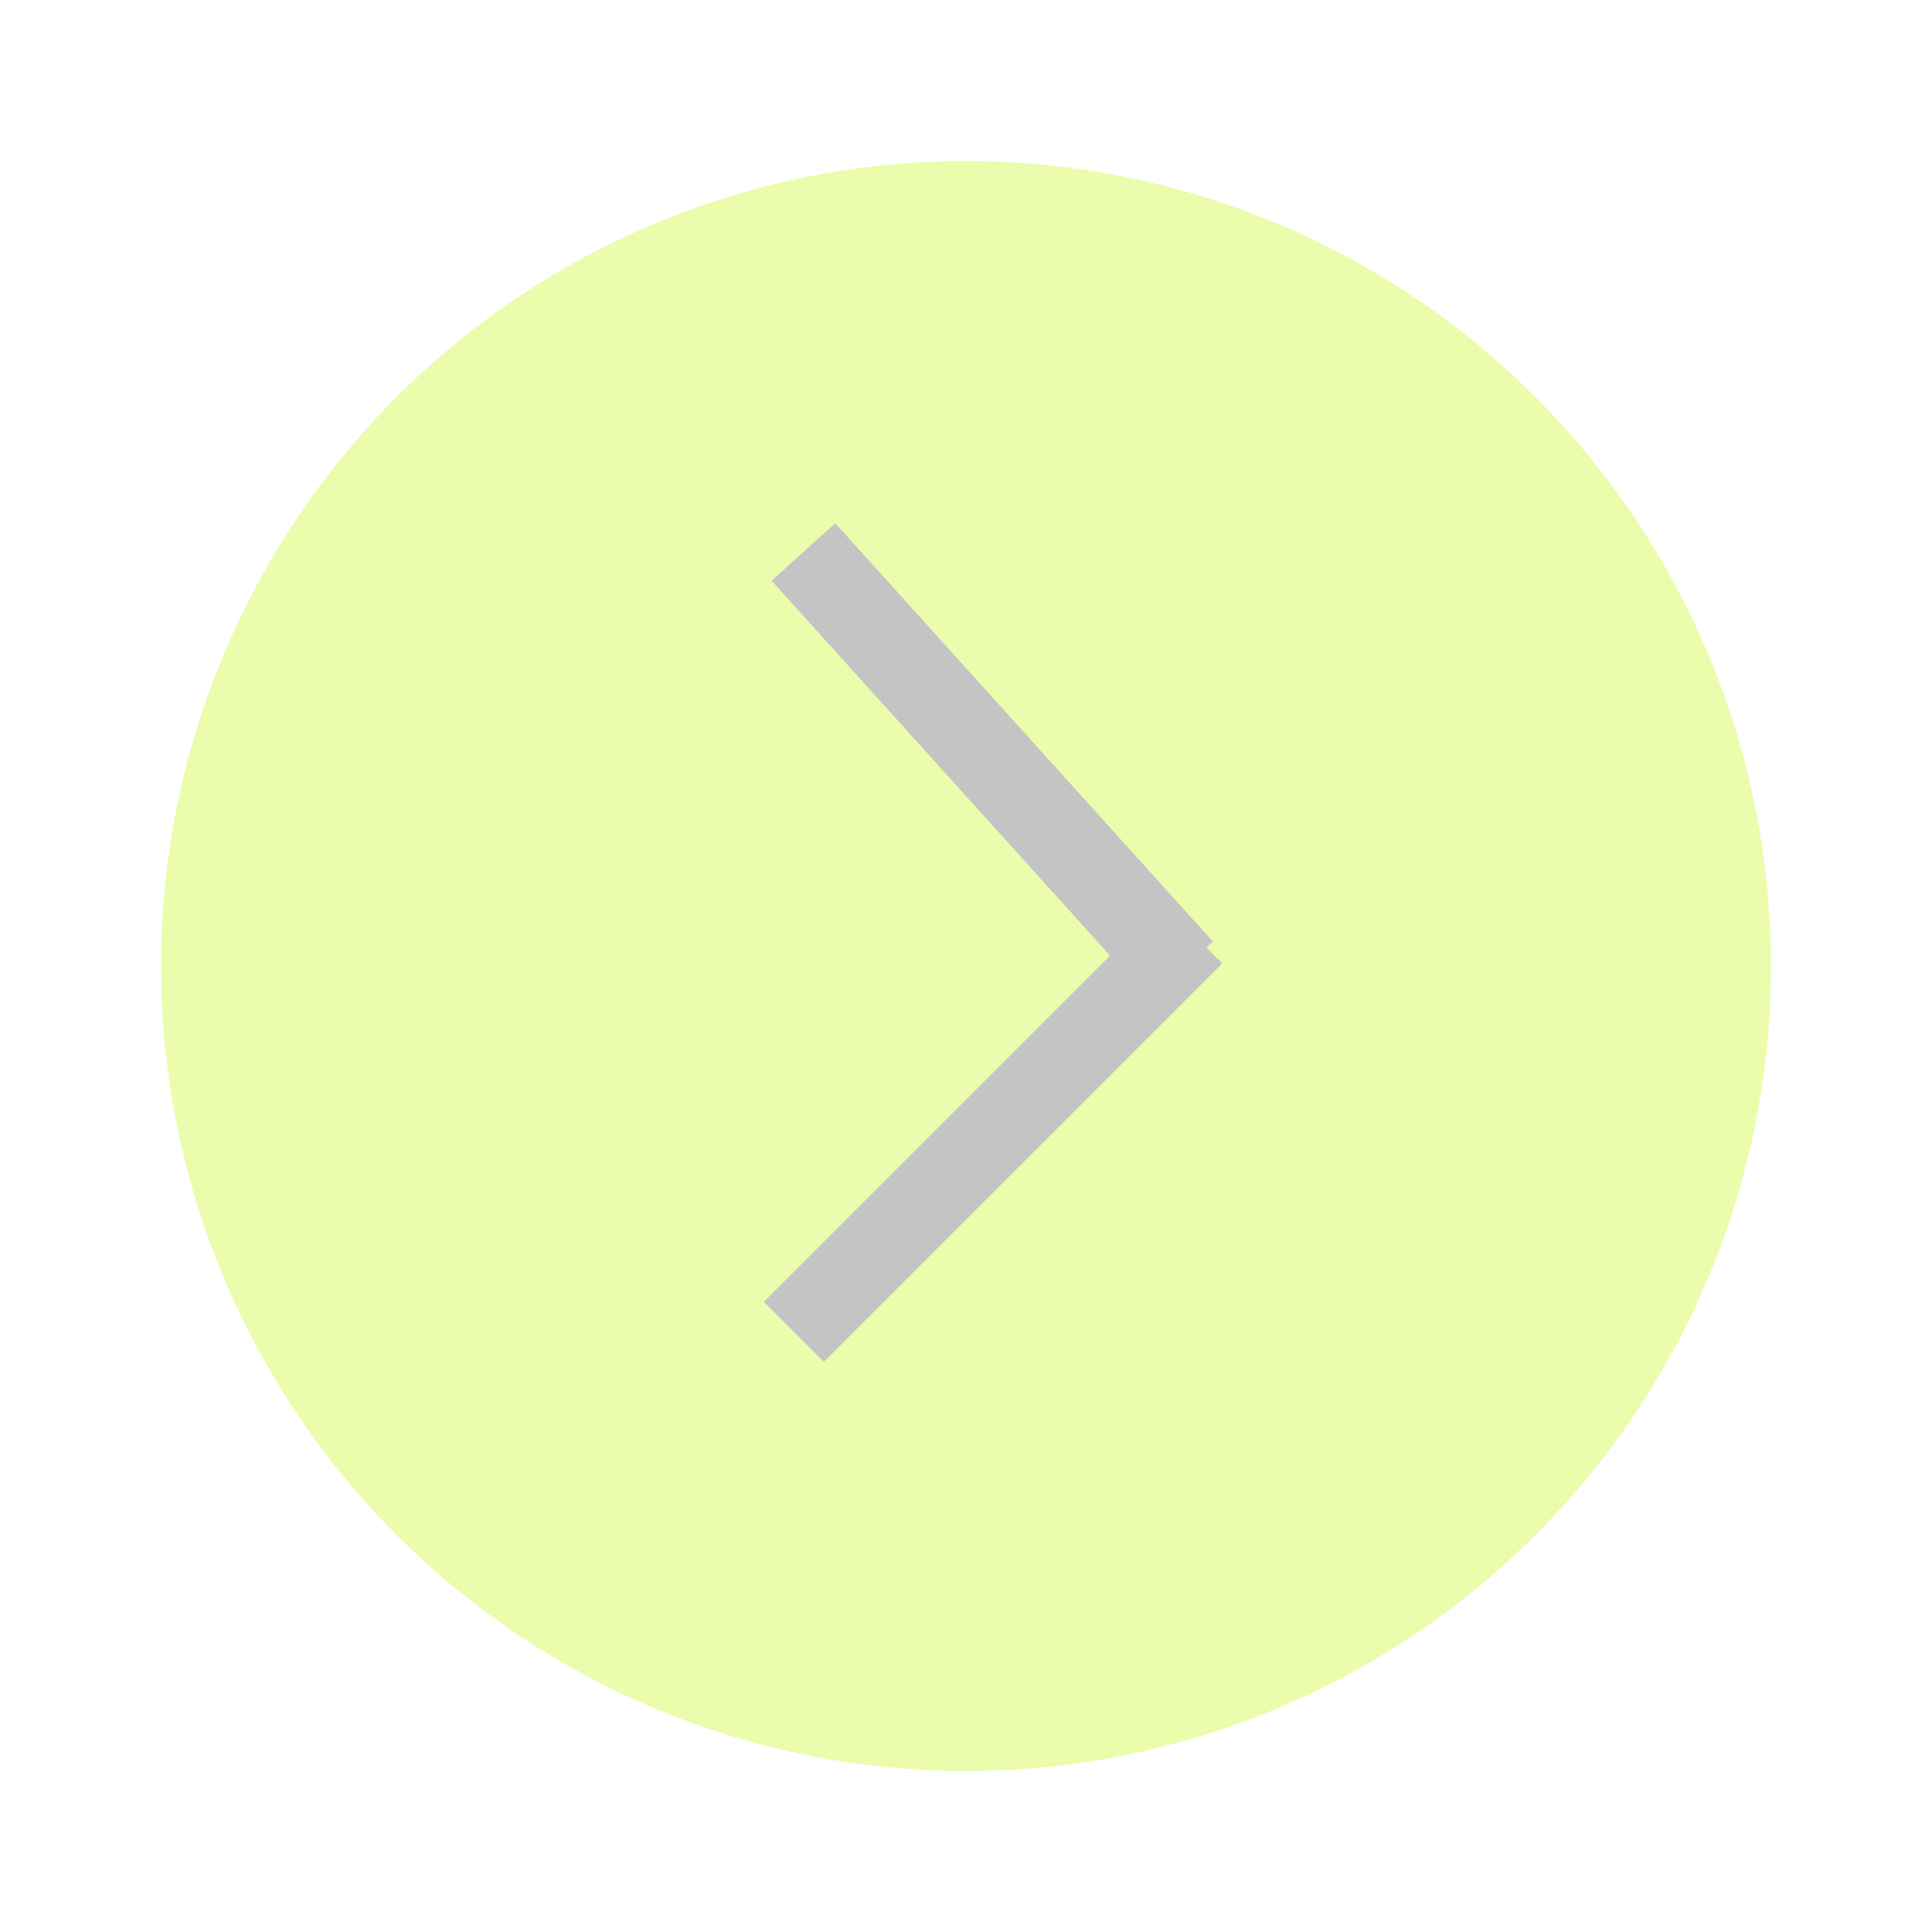 <?xml version="1.0" encoding="UTF-8"?> <svg xmlns="http://www.w3.org/2000/svg" xmlns:xlink="http://www.w3.org/1999/xlink" width="48" height="48" viewBox="0 0 48 48" fill="none"><desc> Created with Pixso. </desc><defs><filter id="filter_115_1_dd" x="0" y="0" width="48" height="48" filterUnits="userSpaceOnUse" color-interpolation-filters="sRGB"><feFlood flood-opacity="0" result="BackgroundImageFix"></feFlood><feColorMatrix in="SourceAlpha" type="matrix" values="0 0 0 0 0 0 0 0 0 0 0 0 0 0 0 0 0 0 127 0" result="hardAlpha"></feColorMatrix><feOffset dx="0" dy="4"></feOffset><feGaussianBlur stdDeviation="1.333"></feGaussianBlur><feComposite in2="hardAlpha" operator="out" k2="-1" k3="1"></feComposite><feColorMatrix type="matrix" values="0 0 0 0 0 0 0 0 0 0 0 0 0 0 0 0 0 0 0.25 0"></feColorMatrix><feBlend mode="normal" in2="BackgroundImageFix" result="effect_dropShadow_1"></feBlend><feBlend mode="normal" in="SourceGraphic" in2="effect_dropShadow_1" result="shape"></feBlend></filter></defs><g filter="url(#filter_115_1_dd)"><circle id="Эллипс 26" cx="24" cy="20" r="20" fill="#EBFCAD" fill-opacity="1"></circle><rect id="Прямоугольник 52" x="19.17" y="10.428" width="2.131" height="14" transform="rotate(-42.075 19.17 10.428)" fill="#C4C4C4" fill-opacity="1"></rect><rect id="Прямоугольник 53" x="28.876" y="18.444" width="2.109" height="14" transform="rotate(45 28.876 18.444)" fill="#C4C4C4" fill-opacity="1"></rect></g></svg> 